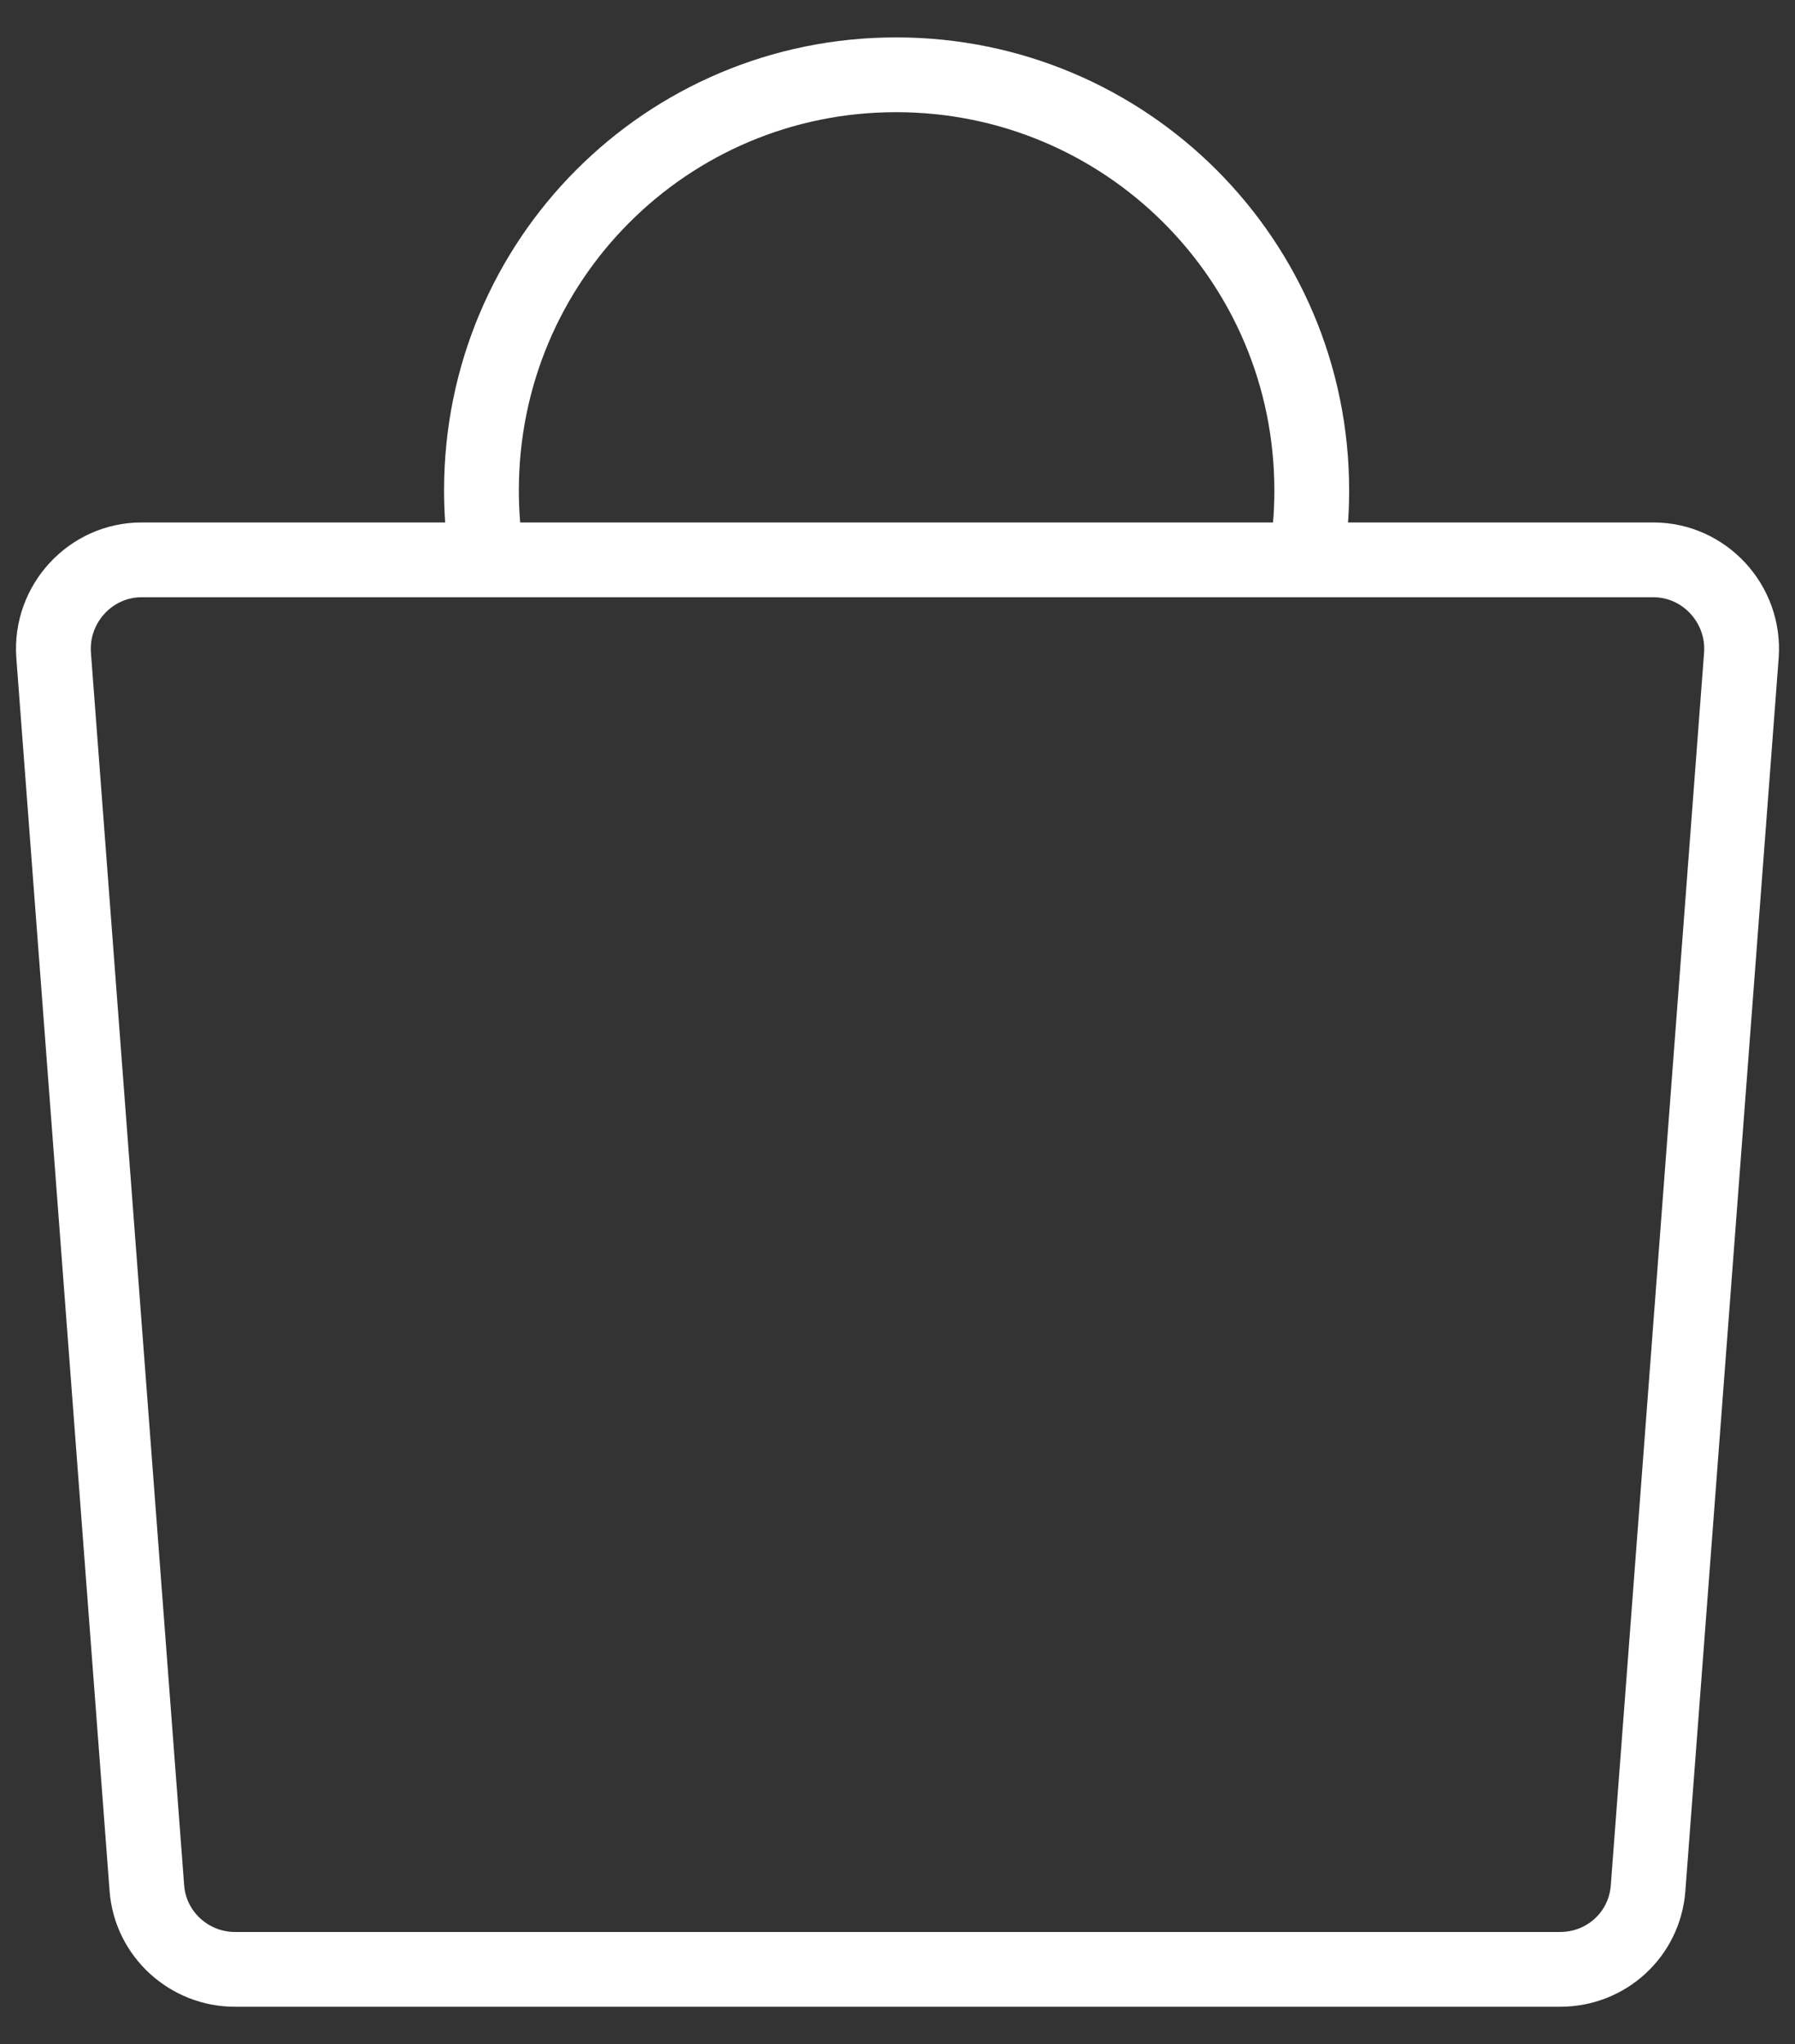 <svg xmlns="http://www.w3.org/2000/svg" fill="none" viewBox="0 0 36 41" height="41" width="36">
<rect x="0" y="0" width="36" height="41" fill="#333333" stroke="none"/>
<g id="Basket">
<path stroke-miterlimit="10" stroke-width="1.5" stroke="white" d="M31.27 39.5H4.712C3.794 39.5 3.017 38.794 2.946 37.875L1.075 13.137C1.004 12.112 1.816 11.229 2.84 11.229H33.159C34.183 11.229 34.996 12.112 34.925 13.137L33.053 37.875C32.983 38.794 32.223 39.5 31.287 39.5H31.27Z" id="Vector"></path>
<path stroke-miterlimit="10" stroke-width="1.5" stroke="white" d="M26.184 11.212C26.272 10.77 26.308 10.311 26.308 9.835C26.308 5.226 22.582 1.5 17.973 1.5C13.364 1.5 9.656 5.226 9.656 9.835C9.656 10.311 9.692 10.77 9.78 11.212" id="Vector_2"></path>
</g>
</svg>
